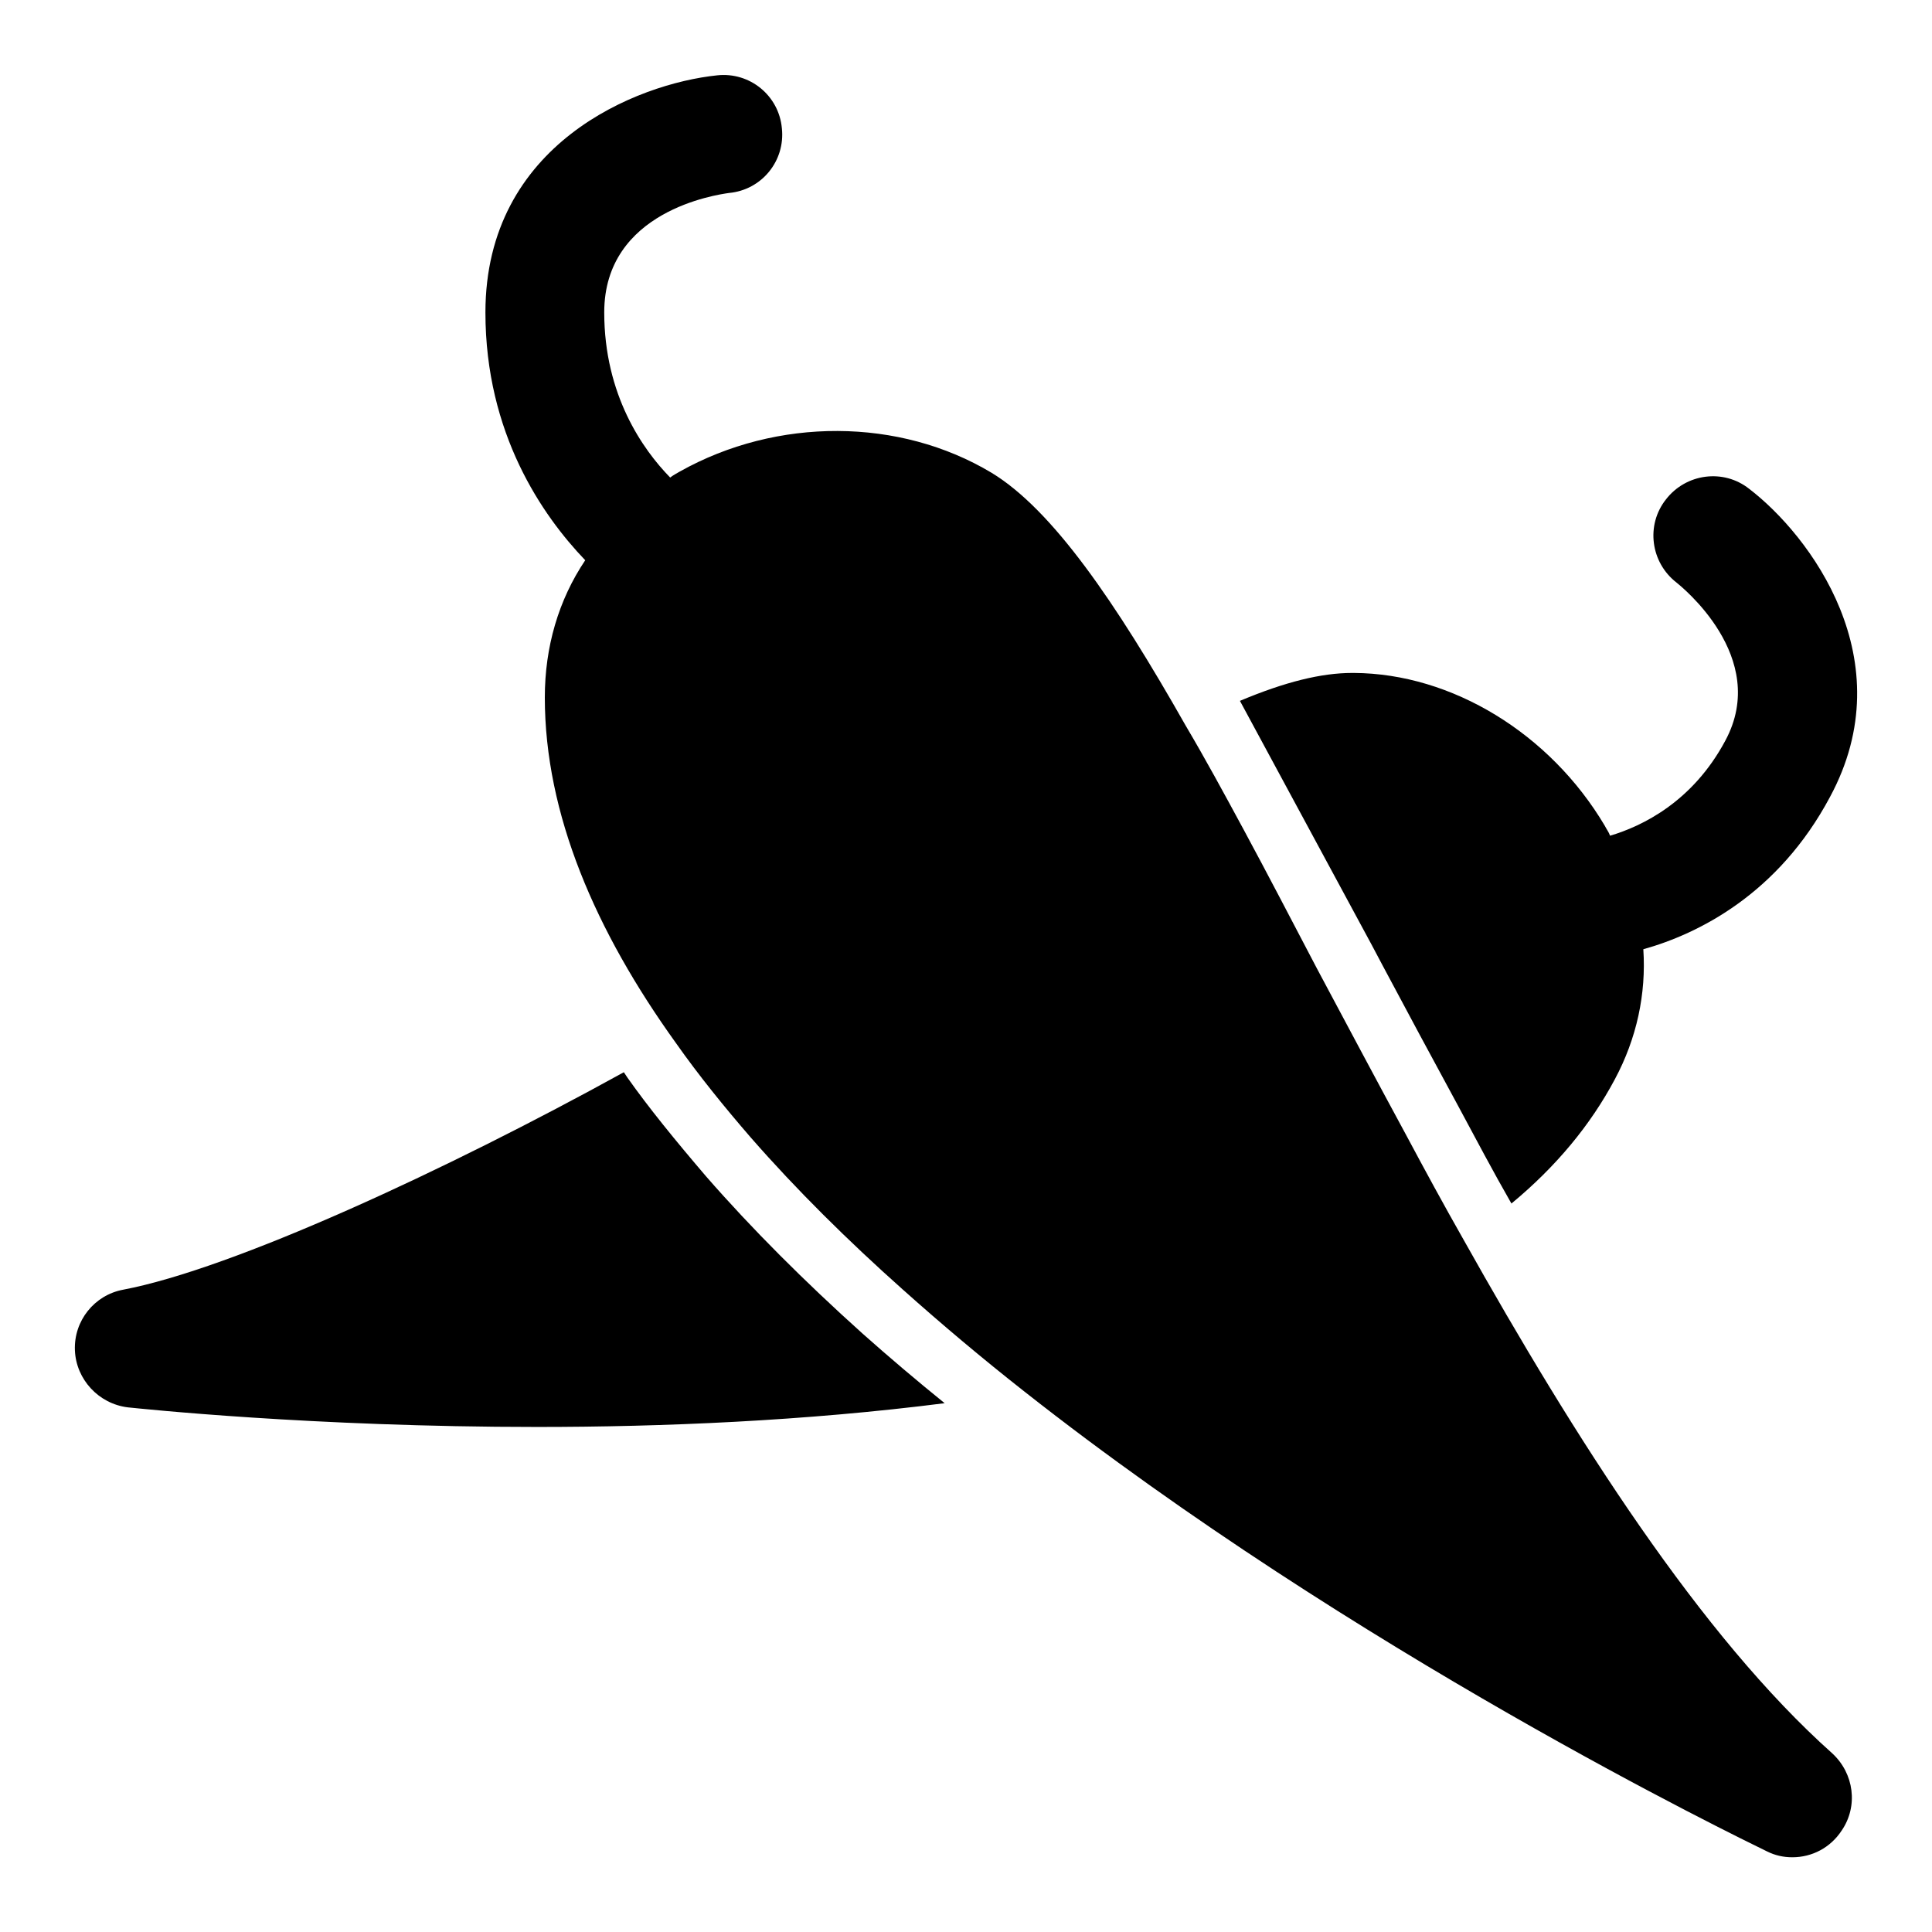 <?xml version="1.0" encoding="UTF-8"?>
<!-- Uploaded to: SVG Repo, www.svgrepo.com, Generator: SVG Repo Mixer Tools -->
<svg fill="#000000" width="800px" height="800px" version="1.1" viewBox="144 144 512 512" xmlns="http://www.w3.org/2000/svg">
 <g>
  <path d="m510.38 399.81c6.453 12.121 13.227 24.719 20.152 37.473 4.566 8.5 9.133 17.16 14.012 25.664 11.809-9.762 20.941-20.781 27.395-32.906 5.824-10.863 8.344-22.672 7.559-34.48 14.641-4.094 35.738-14.641 49.438-40.305 19.68-36.367-5.352-69.445-21.41-81.727-6.769-5.352-16.688-4.094-22.043 2.832-5.352 6.769-4.094 16.688 2.832 22.043 0.945 0.789 24.875 19.68 12.91 41.879-8.66 16.215-22.043 22.672-30.543 25.191-0.316-0.945-0.945-1.73-1.418-2.676-14.484-24.402-40.461-40.305-66.441-40.461h-0.473c-8.188 0-17.789 2.363-29.758 7.398l34.969 64.754z"/>
  <path d="m531.79 472.41c-5.195-9.133-10.234-18.422-15.113-27.551-8.188-15.113-16.059-29.914-23.617-44.082-6.769-12.91-13.227-25.348-19.523-37-5.195-9.605-10.234-18.895-15.273-27.395-18.734-33.062-35.426-57.324-51.484-67.086-24.402-14.641-56.836-14.801-82.656-0.316-0.789 0.473-1.73 0.945-2.519 1.574-7.242-7.398-17.477-21.883-17.477-43.77 0-26.922 29.758-31.172 33.062-31.645 8.66-0.789 14.957-8.5 14.012-17.16-0.789-8.66-8.5-14.957-17.16-14.012-21.254 2.203-61.402 18.105-61.402 62.836 0 32.117 15.113 53.844 26.449 65.668-7.086 10.547-10.707 22.984-10.707 36.367 0 30.859 13.383 61.891 34.793 91.645 5.984 8.5 12.754 16.848 19.836 25.031 12.121 13.855 25.664 27.238 40.148 40.148 10.391 9.289 21.254 18.422 32.273 27.078 87.535 68.977 189.4 118.25 196.8 121.88 2.203 1.102 4.41 1.574 6.769 1.574 5.195 0 10.078-2.519 13.066-7.086 4.41-6.453 3.305-15.113-2.519-20.469-34.781-31.043-68.004-83.172-97.758-136.23z"/>
  <path d="m331.21 455.86c-8.344-9.762-15.273-18.262-20.941-26.293-0.316-0.473-0.629-0.945-0.945-1.418-47.074 25.977-103.6 52.113-132.72 57.641-7.559 1.418-13.066 8.188-12.754 16.059 0.316 7.715 6.297 14.168 14.012 15.113 3.148 0.316 48.805 5.195 108.48 5.195 33.219 0 71.004-1.574 108-6.297-7.398-5.984-14.641-12.121-21.727-18.422-15.422-13.855-29.434-27.867-41.402-41.578z"/>
 </g>
</svg>